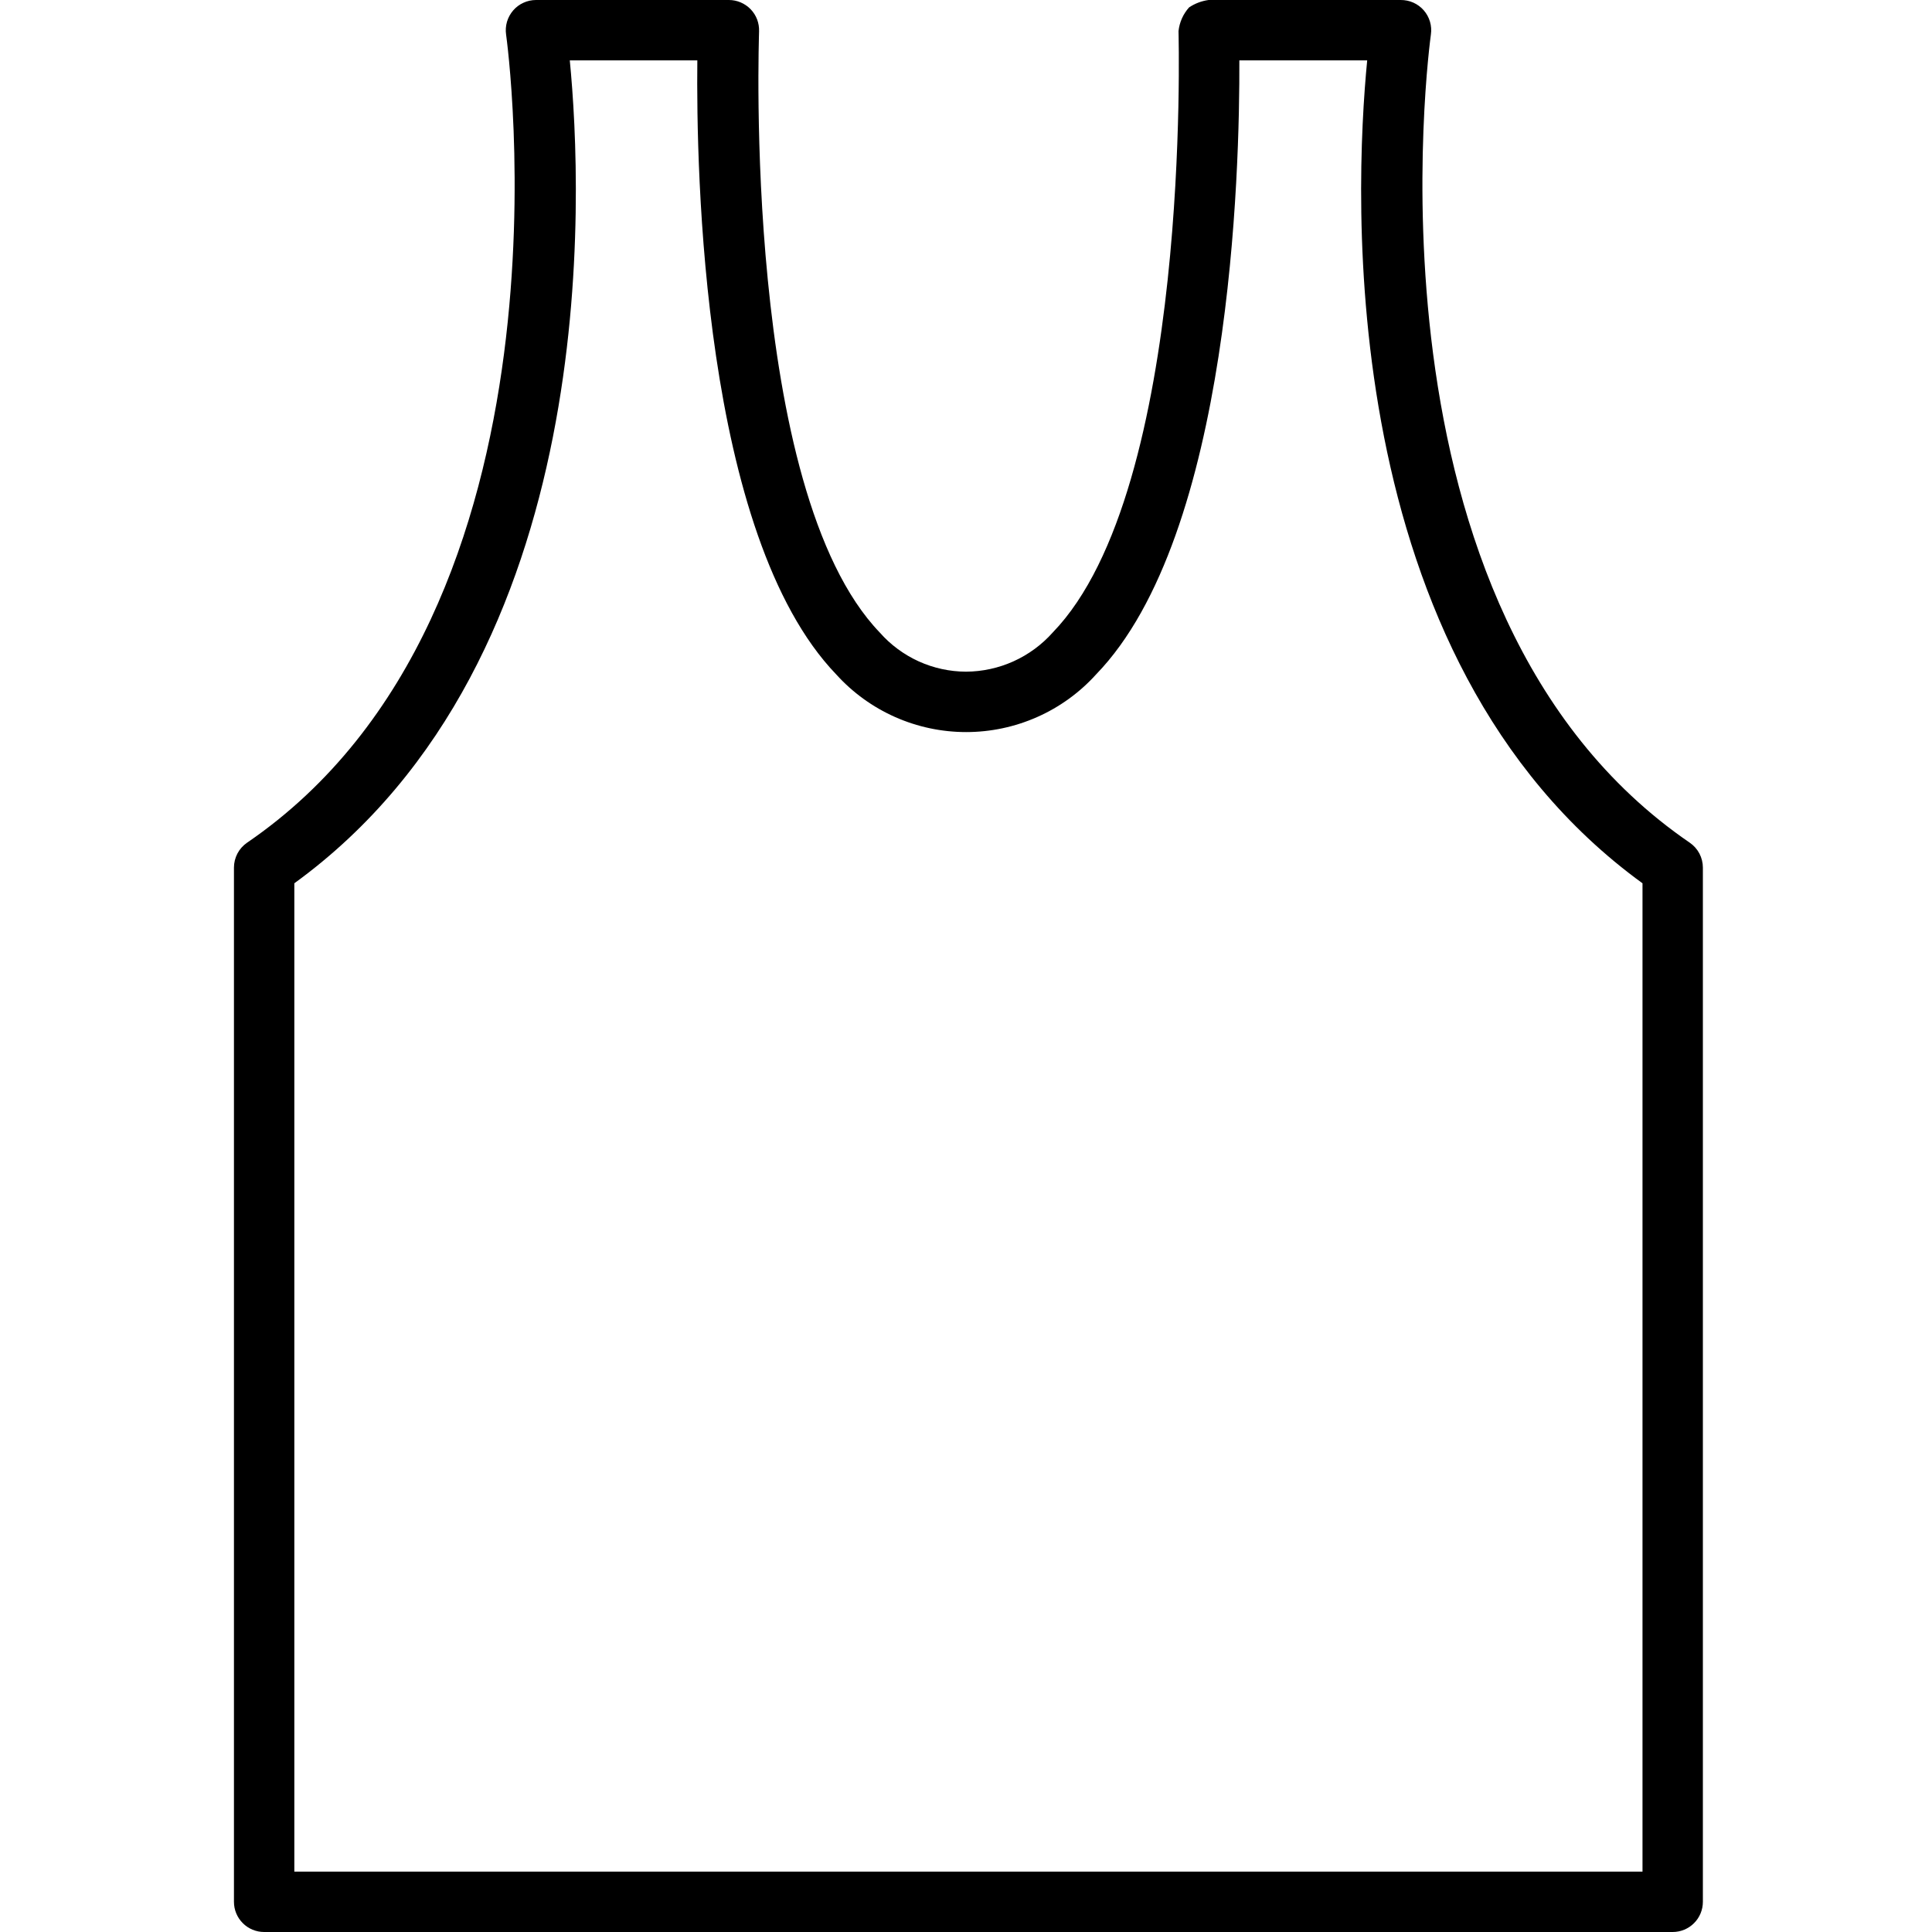 <svg xmlns="http://www.w3.org/2000/svg" width="64" height="64" viewBox="0 0 64 64" fill="none"><g clip-path="url(#clip0_133_3996)"><path d="M8.185 27.915C8.051 28.007 7.941 28.13 7.865 28.274C7.79 28.418 7.75 28.578 7.75 28.74V63C7.75 63.265 7.855 63.52 8.043 63.707C8.23 63.895 8.485 64 8.75 64H55.41C55.675 64 55.93 63.895 56.117 63.707C56.305 63.52 56.41 63.265 56.41 63V28.74C56.41 28.578 56.37 28.418 56.295 28.274C56.219 28.13 56.109 28.007 55.975 27.915C44.765 20.25 47.375 1.335 47.4 1.145C47.421 1.002 47.411 0.856 47.37 0.718C47.329 0.579 47.259 0.451 47.164 0.342C47.069 0.233 46.951 0.146 46.819 0.087C46.688 0.028 46.544 -0.001 46.4 5.59397e-05H40.035C39.804 0.032 39.584 0.115 39.39 0.245C39.194 0.463 39.071 0.738 39.04 1.03C39.04 1.185 39.47 16.205 34.875 20.95C34.514 21.356 34.071 21.682 33.576 21.906C33.081 22.13 32.544 22.247 32 22.25C31.46 22.248 30.926 22.132 30.434 21.909C29.942 21.685 29.502 21.36 29.145 20.955C24.585 16.215 25.145 1.19 25.145 1.04C25.15 0.905 25.128 0.771 25.081 0.645C25.033 0.519 24.96 0.404 24.867 0.307C24.773 0.21 24.661 0.133 24.537 0.08C24.413 0.027 24.28 -5.19105e-05 24.145 5.59397e-05H17.75C17.608 0.001 17.467 0.032 17.338 0.092C17.208 0.151 17.093 0.237 17 0.345C16.906 0.454 16.836 0.581 16.795 0.719C16.755 0.857 16.744 1.003 16.765 1.145C16.79 1.335 19.415 20.24 8.185 27.915ZM18.875 2H23.1C23.06 5.65 23.265 17.725 27.7 22.34C28.244 22.942 28.909 23.423 29.65 23.752C30.392 24.081 31.194 24.251 32.005 24.251C32.816 24.251 33.618 24.081 34.36 23.752C35.102 23.423 35.766 22.942 36.31 22.34C40.785 17.725 41.07 5.635 41.055 2H45.29C44.865 6.365 44.165 21.815 54.41 29.26V62H9.75V29.26C20 21.815 19.3 6.365 18.875 2Z" fill="black"></path></g><defs><clipPath id="clip0_133_3996"><rect width="64" height="64" fill="white"></rect></clipPath></defs></svg>